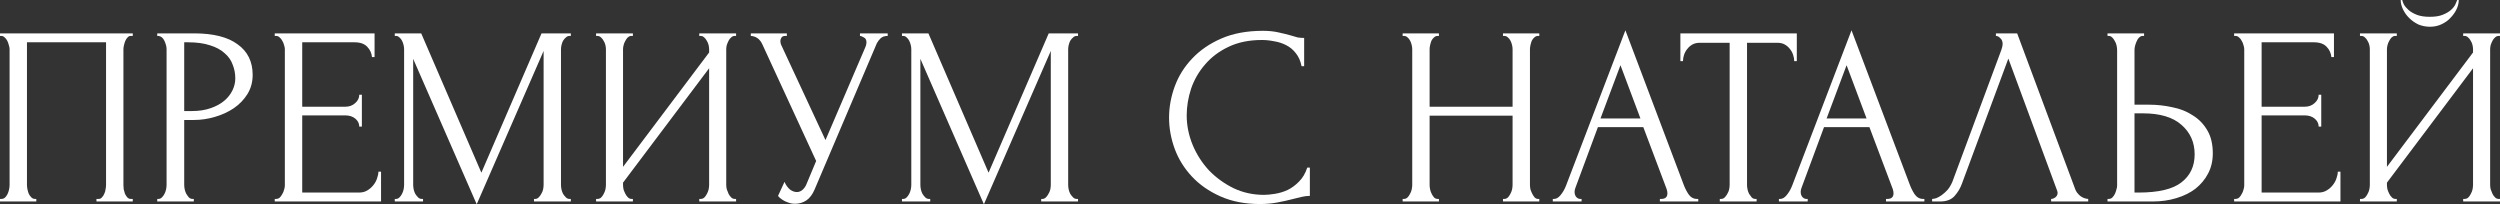 <?xml version="1.0" encoding="UTF-8"?> <svg xmlns="http://www.w3.org/2000/svg" width="257" height="21" viewBox="0 0 257 21" fill="none"><rect x="0" y="0" width="257" height="21" fill="#333333" stroke="none"/> <path d="M0 20.45H0.133C0.275 20.45 0.4 20.407 0.506 20.319C0.613 20.215 0.702 20.092 0.773 19.953C0.844 19.796 0.897 19.638 0.933 19.481C0.968 19.307 0.986 19.15 0.986 19.01V5.054C0.986 4.931 0.96 4.792 0.906 4.635C0.871 4.478 0.817 4.329 0.746 4.19C0.675 4.05 0.586 3.936 0.48 3.849C0.373 3.744 0.258 3.692 0.133 3.692H0V3.43H13.648V3.692H13.434C13.31 3.692 13.203 3.744 13.114 3.849C13.026 3.936 12.946 4.059 12.875 4.216C12.821 4.355 12.777 4.504 12.741 4.661C12.706 4.818 12.688 4.949 12.688 5.054V19.01C12.688 19.15 12.697 19.298 12.715 19.455C12.75 19.612 12.795 19.769 12.848 19.926C12.919 20.066 12.999 20.188 13.088 20.293C13.194 20.398 13.31 20.45 13.434 20.45H13.648V20.712H9.916V20.45H10.156C10.28 20.45 10.387 20.398 10.476 20.293C10.582 20.188 10.662 20.066 10.716 19.926C10.787 19.787 10.831 19.638 10.849 19.481C10.884 19.307 10.902 19.15 10.902 19.01V4.347H2.772V19.01C2.772 19.15 2.79 19.307 2.825 19.481C2.861 19.638 2.905 19.787 2.959 19.926C3.03 20.066 3.119 20.188 3.225 20.293C3.332 20.398 3.456 20.45 3.598 20.45H3.732V20.712H0V20.45Z" fill="white"></path> <path d="M16.164 3.43H19.95C21.922 3.43 23.415 3.805 24.428 4.556C25.458 5.289 25.974 6.337 25.974 7.698C25.974 8.431 25.796 9.086 25.441 9.662C25.085 10.238 24.614 10.727 24.028 11.128C23.459 11.512 22.811 11.809 22.082 12.019C21.371 12.228 20.66 12.333 19.95 12.333H18.937V19.01C18.937 19.15 18.954 19.307 18.99 19.481C19.026 19.638 19.079 19.787 19.15 19.926C19.239 20.066 19.328 20.188 19.416 20.293C19.523 20.398 19.647 20.45 19.79 20.45H19.923V20.712H16.164V20.45H16.298C16.422 20.45 16.538 20.398 16.644 20.293C16.751 20.188 16.84 20.066 16.911 19.926C16.982 19.787 17.035 19.638 17.071 19.481C17.106 19.307 17.124 19.15 17.124 19.01V5.054C17.124 4.809 17.053 4.53 16.911 4.216C16.769 3.901 16.564 3.727 16.298 3.692H16.164V3.43ZM18.937 4.347V11.416H19.736C20.447 11.416 21.078 11.32 21.629 11.128C22.197 10.936 22.668 10.683 23.041 10.369C23.415 10.055 23.699 9.697 23.895 9.296C24.09 8.894 24.188 8.484 24.188 8.065C24.188 7.559 24.099 7.087 23.921 6.651C23.761 6.197 23.486 5.804 23.095 5.473C22.722 5.123 22.224 4.853 21.602 4.661C20.98 4.451 20.216 4.347 19.31 4.347H18.937Z" fill="white"></path> <path d="M28.243 20.45H28.377C28.519 20.45 28.643 20.407 28.75 20.319C28.856 20.215 28.945 20.092 29.016 19.953C29.105 19.813 29.167 19.665 29.203 19.508C29.256 19.35 29.283 19.202 29.283 19.062V5.054C29.283 4.931 29.256 4.792 29.203 4.635C29.167 4.478 29.105 4.329 29.016 4.19C28.945 4.05 28.856 3.936 28.75 3.849C28.643 3.744 28.519 3.692 28.377 3.692H28.243V3.43H38.506V5.865H38.239C38.203 5.464 38.044 5.115 37.759 4.818C37.475 4.504 37.031 4.347 36.426 4.347H31.069V10.971H35.494C35.902 10.971 36.24 10.849 36.507 10.605C36.791 10.36 36.933 10.072 36.933 9.741H37.2V13.014H36.933C36.933 12.7 36.8 12.429 36.533 12.202C36.267 11.975 35.92 11.862 35.494 11.862H31.069V19.796H36.906C37.244 19.796 37.537 19.717 37.786 19.56C38.035 19.403 38.239 19.22 38.399 19.01C38.577 18.783 38.701 18.547 38.772 18.303C38.861 18.041 38.906 17.823 38.906 17.648H39.172V20.712H28.243V20.45Z" fill="white"></path> <path d="M54.896 20.45H55.03C55.154 20.45 55.27 20.398 55.376 20.293C55.483 20.188 55.572 20.066 55.643 19.926C55.732 19.787 55.794 19.638 55.829 19.481C55.865 19.307 55.883 19.15 55.883 19.01V5.237L49.006 21L42.475 6.049V19.01C42.475 19.15 42.493 19.307 42.528 19.481C42.564 19.638 42.617 19.787 42.688 19.926C42.777 20.066 42.875 20.188 42.981 20.293C43.088 20.398 43.212 20.45 43.355 20.45H43.488V20.712H40.583V20.45H40.716C40.84 20.45 40.956 20.398 41.062 20.293C41.169 20.188 41.258 20.066 41.329 19.926C41.4 19.787 41.453 19.638 41.489 19.481C41.524 19.307 41.542 19.15 41.542 19.01V5.054C41.542 4.931 41.524 4.792 41.489 4.635C41.453 4.478 41.4 4.329 41.329 4.19C41.258 4.05 41.169 3.936 41.062 3.849C40.956 3.744 40.84 3.692 40.716 3.692H40.583V3.43H43.301L49.485 17.753L55.669 3.43H58.681V3.692H58.548C58.406 3.692 58.282 3.744 58.175 3.849C58.068 3.936 57.971 4.05 57.882 4.19C57.811 4.329 57.758 4.478 57.722 4.635C57.686 4.792 57.669 4.931 57.669 5.054V19.01C57.669 19.15 57.686 19.307 57.722 19.481C57.758 19.638 57.811 19.787 57.882 19.926C57.971 20.066 58.068 20.188 58.175 20.293C58.282 20.398 58.406 20.45 58.548 20.45H58.681V20.712H54.896V20.45Z" fill="white"></path> <path d="M71.885 20.45H72.018C72.161 20.45 72.285 20.407 72.392 20.319C72.498 20.215 72.587 20.092 72.658 19.953C72.747 19.796 72.809 19.638 72.845 19.481C72.88 19.307 72.898 19.15 72.898 19.01V7.017L64.048 18.774V19.01C64.048 19.15 64.066 19.307 64.102 19.481C64.155 19.638 64.217 19.787 64.288 19.926C64.359 20.066 64.448 20.188 64.555 20.293C64.662 20.398 64.786 20.45 64.928 20.45H65.061V20.712H61.276V20.45H61.41C61.552 20.45 61.676 20.407 61.783 20.319C61.889 20.215 61.978 20.092 62.049 19.953C62.138 19.796 62.2 19.638 62.236 19.481C62.271 19.307 62.289 19.15 62.289 19.01V5.054C62.289 4.931 62.271 4.792 62.236 4.635C62.2 4.478 62.138 4.329 62.049 4.19C61.978 4.05 61.889 3.936 61.783 3.849C61.676 3.744 61.552 3.692 61.41 3.692H61.276V3.43H65.061V3.692H64.848C64.724 3.709 64.608 3.771 64.502 3.875C64.413 3.98 64.333 4.102 64.262 4.242C64.191 4.364 64.137 4.504 64.102 4.661C64.066 4.801 64.048 4.931 64.048 5.054V17.151L72.898 5.394V5.054C72.898 4.931 72.88 4.792 72.845 4.635C72.809 4.478 72.747 4.329 72.658 4.19C72.587 4.05 72.498 3.936 72.392 3.849C72.285 3.744 72.161 3.692 72.018 3.692H71.885V3.43H75.67V3.692H75.537C75.395 3.692 75.27 3.744 75.164 3.849C75.057 3.936 74.968 4.05 74.897 4.19C74.826 4.329 74.764 4.478 74.711 4.635C74.675 4.792 74.657 4.931 74.657 5.054V19.01C74.657 19.15 74.675 19.298 74.711 19.455C74.764 19.612 74.826 19.769 74.897 19.926C74.968 20.066 75.057 20.188 75.164 20.293C75.27 20.398 75.395 20.45 75.537 20.45H75.67V20.712H71.885V20.45Z" fill="white"></path> <path d="M77.183 3.43H80.888V3.692H80.728C80.533 3.692 80.4 3.753 80.329 3.875C80.258 3.98 80.222 4.094 80.222 4.216C80.222 4.303 80.231 4.382 80.249 4.451C80.266 4.521 80.284 4.574 80.302 4.608L84.86 14.402L88.938 4.897C88.956 4.862 88.983 4.792 89.018 4.687C89.054 4.565 89.072 4.451 89.072 4.347C89.072 4.102 88.983 3.936 88.805 3.849C88.627 3.744 88.494 3.692 88.405 3.692V3.43H91.257V3.692C90.938 3.692 90.689 3.779 90.511 3.954C90.351 4.111 90.227 4.277 90.138 4.451L83.74 19.481C83.527 19.988 83.243 20.363 82.888 20.607C82.532 20.834 82.15 20.948 81.741 20.948C81.475 20.948 81.235 20.904 81.022 20.817C80.808 20.747 80.622 20.66 80.462 20.555C80.302 20.45 80.178 20.354 80.089 20.267C80.018 20.18 79.982 20.136 79.982 20.136L80.648 18.696C80.791 19.027 80.977 19.289 81.208 19.481C81.439 19.656 81.679 19.743 81.928 19.743C82.088 19.743 82.248 19.691 82.408 19.586C82.585 19.464 82.737 19.281 82.861 19.036L83.9 16.549L78.356 4.53C78.107 4.006 77.716 3.727 77.183 3.692V3.43Z" fill="white"></path> <path d="M107.036 20.45H107.169C107.294 20.45 107.409 20.398 107.516 20.293C107.622 20.188 107.711 20.066 107.782 19.926C107.871 19.787 107.933 19.638 107.969 19.481C108.004 19.307 108.022 19.15 108.022 19.01V5.237L101.145 21L94.615 6.049V19.01C94.615 19.15 94.632 19.307 94.668 19.481C94.703 19.638 94.757 19.787 94.828 19.926C94.917 20.066 95.014 20.188 95.121 20.293C95.228 20.398 95.352 20.45 95.494 20.45H95.627V20.712H92.722V20.45H92.855C92.98 20.45 93.095 20.398 93.202 20.293C93.308 20.188 93.397 20.066 93.468 19.926C93.539 19.787 93.593 19.638 93.628 19.481C93.664 19.307 93.682 19.15 93.682 19.01V5.054C93.682 4.931 93.664 4.792 93.628 4.635C93.593 4.478 93.539 4.329 93.468 4.19C93.397 4.05 93.308 3.936 93.202 3.849C93.095 3.744 92.98 3.692 92.855 3.692H92.722V3.43H95.441L101.625 17.753L107.809 3.43H110.821V3.692H110.688C110.546 3.692 110.421 3.744 110.315 3.849C110.208 3.936 110.11 4.05 110.021 4.19C109.95 4.329 109.897 4.478 109.861 4.635C109.826 4.792 109.808 4.931 109.808 5.054V19.01C109.808 19.15 109.826 19.307 109.861 19.481C109.897 19.638 109.95 19.787 110.021 19.926C110.11 20.066 110.208 20.188 110.315 20.293C110.421 20.398 110.546 20.45 110.688 20.45H110.821V20.712H107.036V20.45Z" fill="white"></path> <path d="M129.723 4.111C128.408 4.111 127.261 4.347 126.284 4.818C125.324 5.272 124.525 5.874 123.885 6.625C123.245 7.358 122.766 8.187 122.446 9.112C122.144 10.037 121.993 10.954 121.993 11.862C121.993 12.892 122.197 13.904 122.606 14.899C123.014 15.877 123.574 16.749 124.285 17.517C125.013 18.268 125.858 18.879 126.817 19.35C127.777 19.804 128.816 20.031 129.936 20.031C130.256 20.031 130.629 19.996 131.055 19.926C131.5 19.857 131.935 19.726 132.362 19.534C132.788 19.324 133.179 19.036 133.534 18.67C133.908 18.303 134.192 17.823 134.387 17.229H134.654V20.136C134.387 20.136 134.103 20.171 133.801 20.241C133.517 20.311 133.197 20.389 132.841 20.476C132.379 20.599 131.864 20.712 131.295 20.817C130.744 20.921 130.158 20.974 129.536 20.974C127.99 20.974 126.631 20.712 125.458 20.188C124.285 19.665 123.308 18.984 122.526 18.146C121.744 17.308 121.157 16.365 120.766 15.318C120.375 14.253 120.18 13.18 120.18 12.097C120.18 11.015 120.375 9.941 120.766 8.877C121.157 7.812 121.753 6.86 122.552 6.022C123.352 5.167 124.356 4.478 125.564 3.954C126.773 3.43 128.194 3.168 129.829 3.168C130.416 3.168 130.94 3.221 131.402 3.325C131.882 3.43 132.308 3.535 132.681 3.64C132.948 3.727 133.188 3.797 133.401 3.849C133.632 3.884 133.854 3.901 134.067 3.901V6.808H133.801C133.694 6.267 133.499 5.822 133.214 5.473C132.93 5.106 132.593 4.827 132.202 4.635C131.828 4.443 131.42 4.312 130.975 4.242C130.549 4.155 130.131 4.111 129.723 4.111Z" fill="white"></path> <path d="M154.507 20.45H154.64C154.765 20.45 154.88 20.407 154.987 20.319C155.094 20.215 155.182 20.092 155.254 19.953C155.342 19.796 155.405 19.638 155.44 19.481C155.476 19.307 155.493 19.15 155.493 19.01V11.888H146.964V19.01C146.964 19.15 146.981 19.307 147.017 19.481C147.053 19.638 147.106 19.787 147.177 19.926C147.248 20.066 147.328 20.188 147.417 20.293C147.523 20.398 147.648 20.45 147.79 20.45H147.923V20.712H144.192V20.45H144.325C144.449 20.45 144.565 20.407 144.671 20.319C144.778 20.215 144.867 20.092 144.938 19.953C145.027 19.796 145.089 19.638 145.124 19.481C145.16 19.307 145.178 19.15 145.178 19.01V5.054C145.178 4.931 145.16 4.792 145.124 4.635C145.089 4.478 145.036 4.329 144.965 4.19C144.893 4.05 144.805 3.936 144.698 3.849C144.591 3.744 144.467 3.692 144.325 3.692H144.192V3.43H147.923V3.692H147.79C147.648 3.692 147.523 3.744 147.417 3.849C147.31 3.936 147.221 4.05 147.15 4.19C147.097 4.329 147.053 4.478 147.017 4.635C146.981 4.792 146.964 4.931 146.964 5.054V10.971H155.493V5.054C155.493 4.931 155.476 4.792 155.44 4.635C155.405 4.478 155.351 4.329 155.28 4.19C155.209 4.05 155.12 3.936 155.014 3.849C154.907 3.744 154.783 3.692 154.64 3.692H154.507V3.43H158.239V3.692H158.106C157.963 3.692 157.839 3.744 157.732 3.849C157.626 3.936 157.537 4.05 157.466 4.19C157.413 4.329 157.368 4.478 157.333 4.635C157.297 4.792 157.279 4.931 157.279 5.054V19.01C157.279 19.15 157.297 19.307 157.333 19.481C157.386 19.638 157.448 19.787 157.519 19.926C157.59 20.066 157.67 20.188 157.759 20.293C157.866 20.398 157.981 20.45 158.106 20.45H158.239V20.712H154.507V20.45Z" fill="white"></path> <path d="M170.636 20.45H170.769C171.195 20.45 171.409 20.258 171.409 19.874C171.409 19.734 171.382 19.586 171.329 19.429L168.93 13.066H164.265L161.946 19.324C161.893 19.464 161.866 19.595 161.866 19.717C161.866 19.944 161.928 20.127 162.053 20.267C162.177 20.389 162.31 20.45 162.452 20.45H162.586V20.712H159.627V20.45H159.76C159.991 20.45 160.213 20.319 160.427 20.057C160.658 19.778 160.844 19.455 160.986 19.088L167.09 3.116L173.061 18.931C173.186 19.28 173.354 19.621 173.568 19.953C173.799 20.284 174.092 20.45 174.447 20.45H174.581V20.712H170.636V20.45ZM164.531 12.176H168.636L166.584 6.703L164.531 12.176Z" fill="white"></path> <path d="M180.447 20.45H180.58V20.712H176.795V20.45H176.928C177.07 20.45 177.195 20.398 177.301 20.293C177.408 20.188 177.497 20.066 177.568 19.926C177.657 19.787 177.719 19.638 177.754 19.481C177.79 19.307 177.808 19.15 177.808 19.01V4.399H174.716C174.431 4.399 174.183 4.46 173.969 4.582C173.756 4.704 173.578 4.862 173.436 5.054C173.294 5.228 173.187 5.429 173.116 5.656C173.045 5.865 173.01 6.075 173.01 6.284H172.743V3.43H184.712V6.284H184.445C184.445 6.075 184.409 5.865 184.338 5.656C184.267 5.429 184.161 5.228 184.018 5.054C183.876 4.862 183.699 4.704 183.485 4.582C183.272 4.46 183.023 4.399 182.739 4.399H179.594V19.01C179.594 19.15 179.611 19.307 179.647 19.481C179.683 19.638 179.736 19.787 179.807 19.926C179.896 20.066 179.985 20.188 180.073 20.293C180.18 20.398 180.304 20.45 180.447 20.45Z" fill="white"></path> <path d="M193.881 20.45H194.014C194.441 20.45 194.654 20.258 194.654 19.874C194.654 19.734 194.627 19.586 194.574 19.429L192.175 13.066H187.51L185.191 19.324C185.138 19.464 185.111 19.595 185.111 19.717C185.111 19.944 185.174 20.127 185.298 20.267C185.422 20.389 185.556 20.45 185.698 20.45H185.831V20.712H182.872V20.45H183.006C183.237 20.45 183.459 20.319 183.672 20.057C183.903 19.778 184.09 19.455 184.232 19.088L190.336 3.116L196.307 18.931C196.431 19.28 196.6 19.621 196.813 19.953C197.044 20.284 197.337 20.45 197.693 20.45H197.826V20.712H193.881V20.45ZM187.777 12.176H191.882L189.829 6.703L187.777 12.176Z" fill="white"></path> <path d="M201.687 18.879C201.527 19.333 201.278 19.752 200.941 20.136C200.603 20.52 200.105 20.712 199.448 20.712H198.621V20.45C198.728 20.45 198.87 20.424 199.048 20.372C199.226 20.302 199.412 20.197 199.608 20.057C199.803 19.918 199.999 19.743 200.194 19.534C200.39 19.307 200.558 19.027 200.701 18.696L205.738 5.132C205.827 4.87 205.872 4.67 205.872 4.53C205.872 4.268 205.792 4.067 205.632 3.928C205.49 3.771 205.339 3.692 205.179 3.692V3.43H207.364L213.335 19.455C213.424 19.7 213.593 19.926 213.842 20.136C214.091 20.328 214.366 20.433 214.668 20.45V20.712H210.856V20.45C210.998 20.45 211.141 20.398 211.283 20.293C211.443 20.171 211.523 20.014 211.523 19.822C211.523 19.769 211.505 19.691 211.469 19.586L206.458 6.022L201.687 18.879Z" fill="white"></path> <path d="M216.653 20.45H216.787C216.911 20.45 217.027 20.407 217.133 20.319C217.24 20.215 217.329 20.092 217.4 19.953C217.471 19.813 217.524 19.665 217.56 19.508C217.613 19.35 217.64 19.211 217.64 19.088V5.132C217.64 5.01 217.622 4.862 217.586 4.687C217.551 4.512 217.489 4.355 217.4 4.216C217.329 4.076 217.24 3.954 217.133 3.849C217.027 3.744 216.911 3.692 216.787 3.692H216.653V3.43H220.412V3.692H220.225C219.977 3.727 219.781 3.919 219.639 4.268C219.497 4.6 219.426 4.888 219.426 5.132V10.762H220.918C221.736 10.762 222.535 10.849 223.317 11.024C224.117 11.181 224.819 11.46 225.423 11.862C226.045 12.246 226.543 12.761 226.916 13.406C227.289 14.035 227.476 14.82 227.476 15.763C227.476 16.531 227.316 17.221 226.996 17.832C226.676 18.443 226.241 18.966 225.69 19.403C225.139 19.822 224.481 20.145 223.717 20.372C222.971 20.599 222.162 20.712 221.292 20.712H216.653V20.45ZM219.825 19.796C221.887 19.796 223.362 19.446 224.25 18.748C225.157 18.05 225.61 17.09 225.61 15.868C225.61 14.628 225.157 13.616 224.25 12.83C223.362 12.045 222.047 11.652 220.305 11.652H219.426V19.796H219.825Z" fill="white"></path> <path d="M229.669 20.45H229.802C229.944 20.45 230.069 20.407 230.175 20.319C230.282 20.215 230.371 20.092 230.442 19.953C230.531 19.813 230.593 19.665 230.628 19.508C230.682 19.35 230.708 19.202 230.708 19.062V5.054C230.708 4.931 230.682 4.792 230.628 4.635C230.593 4.478 230.531 4.329 230.442 4.19C230.371 4.05 230.282 3.936 230.175 3.849C230.069 3.744 229.944 3.692 229.802 3.692H229.669V3.43H239.931V5.865H239.665C239.629 5.464 239.469 5.115 239.185 4.818C238.9 4.504 238.456 4.347 237.852 4.347H232.494V10.971H236.919C237.328 10.971 237.665 10.849 237.932 10.605C238.216 10.36 238.358 10.072 238.358 9.741H238.625V13.014H238.358C238.358 12.7 238.225 12.429 237.959 12.202C237.692 11.975 237.346 11.862 236.919 11.862H232.494V19.796H238.332C238.669 19.796 238.963 19.717 239.211 19.56C239.46 19.403 239.665 19.22 239.825 19.01C240.002 18.783 240.127 18.547 240.198 18.303C240.287 18.041 240.331 17.823 240.331 17.648H240.598V20.712H229.669V20.45Z" fill="white"></path> <path d="M252.762 0C252.762 0.297 252.691 0.602 252.549 0.916C252.406 1.231 252.202 1.527 251.935 1.807C251.687 2.086 251.376 2.313 251.003 2.488C250.647 2.662 250.247 2.749 249.803 2.749C249.377 2.749 248.977 2.671 248.604 2.514C248.248 2.339 247.937 2.121 247.671 1.859C247.404 1.597 247.191 1.3 247.031 0.969C246.871 0.637 246.791 0.314 246.791 0H246.951C246.969 0.105 247.022 0.253 247.111 0.445C247.217 0.637 247.377 0.829 247.591 1.021C247.804 1.213 248.088 1.379 248.444 1.519C248.799 1.658 249.243 1.728 249.776 1.728C250.327 1.728 250.772 1.658 251.109 1.519C251.465 1.379 251.749 1.213 251.962 1.021C252.175 0.829 252.326 0.637 252.415 0.445C252.504 0.253 252.566 0.105 252.602 0H252.762ZM253.215 20.45H253.348C253.49 20.45 253.615 20.407 253.721 20.319C253.828 20.215 253.917 20.092 253.988 19.953C254.077 19.796 254.139 19.638 254.175 19.481C254.21 19.307 254.228 19.15 254.228 19.01V7.017L245.378 18.774V19.01C245.378 19.15 245.396 19.307 245.432 19.481C245.485 19.638 245.547 19.787 245.618 19.926C245.689 20.066 245.778 20.188 245.885 20.293C245.991 20.398 246.116 20.45 246.258 20.45H246.391V20.712H242.606V20.45H242.739C242.882 20.45 243.006 20.407 243.113 20.319C243.219 20.215 243.308 20.092 243.379 19.953C243.468 19.796 243.53 19.638 243.566 19.481C243.601 19.307 243.619 19.15 243.619 19.01V5.054C243.619 4.931 243.601 4.792 243.566 4.635C243.53 4.478 243.468 4.329 243.379 4.19C243.308 4.05 243.219 3.936 243.113 3.849C243.006 3.744 242.882 3.692 242.739 3.692H242.606V3.43H246.391V3.692H246.178C246.054 3.709 245.938 3.771 245.831 3.875C245.743 3.98 245.663 4.102 245.591 4.242C245.52 4.364 245.467 4.504 245.432 4.661C245.396 4.801 245.378 4.931 245.378 5.054V17.151L254.228 5.394V5.054C254.228 4.931 254.21 4.792 254.175 4.635C254.139 4.478 254.077 4.329 253.988 4.19C253.917 4.05 253.828 3.936 253.721 3.849C253.615 3.744 253.49 3.692 253.348 3.692H253.215V3.43H257V3.692H256.867C256.725 3.692 256.6 3.744 256.494 3.849C256.387 3.936 256.298 4.05 256.227 4.19C256.156 4.329 256.094 4.478 256.04 4.635C256.005 4.792 255.987 4.931 255.987 5.054V19.01C255.987 19.15 256.005 19.298 256.04 19.455C256.094 19.612 256.156 19.769 256.227 19.926C256.298 20.066 256.387 20.188 256.494 20.293C256.6 20.398 256.725 20.45 256.867 20.45H257V20.712H253.215V20.45Z" fill="white"></path> </svg> 